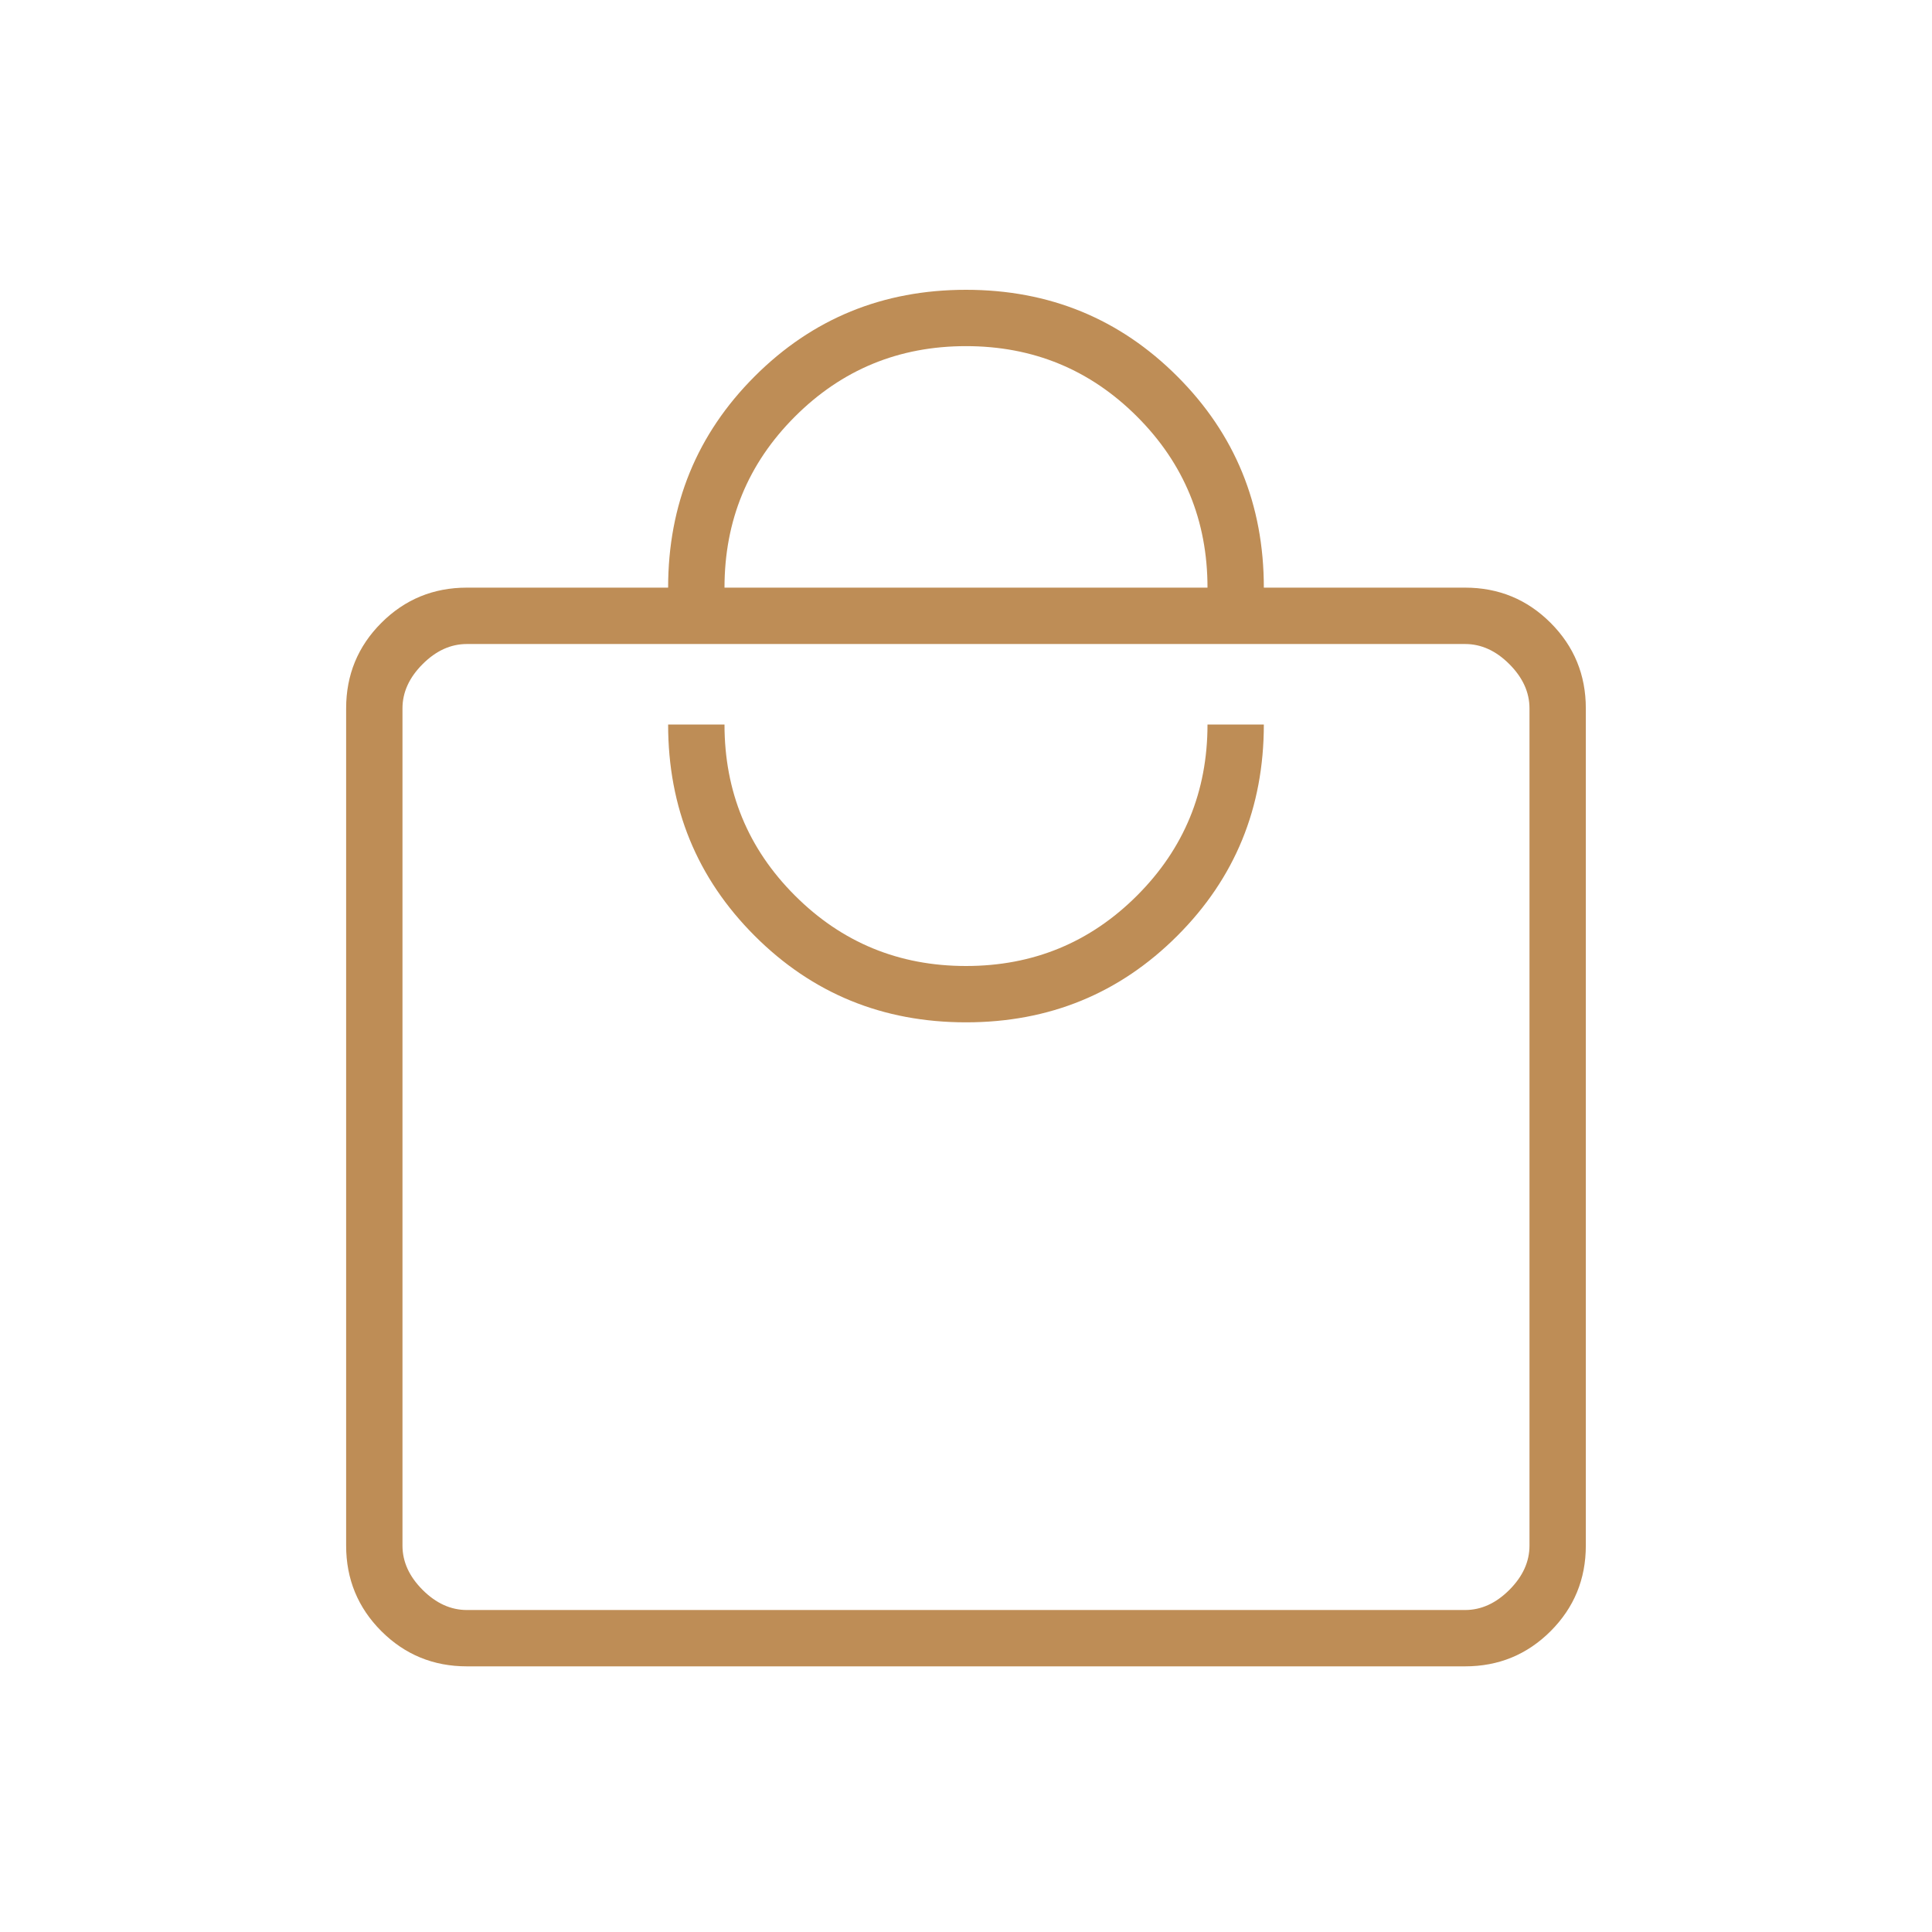 <svg width="50" height="50" viewBox="0 0 50 50" fill="none" xmlns="http://www.w3.org/2000/svg">
<mask id="mask0_389_450" style="mask-type:alpha" maskUnits="userSpaceOnUse" x="0" y="0" width="50" height="50">
<rect width="50" height="50" fill="#D9D9D9"/>
</mask>
<g mask="url(#mask0_389_450)">
<path d="M12.083 43.125C11.215 43.125 10.477 42.821 9.869 42.214C9.262 41.606 8.958 40.868 8.958 40V18.333C8.958 17.465 9.262 16.727 9.869 16.12C10.477 15.512 11.215 15.208 12.083 15.208H17.291C17.291 13.056 18.038 11.233 19.531 9.74C21.024 8.247 22.847 7.5 25 7.5C27.152 7.5 28.975 8.247 30.468 9.74C31.962 11.233 32.708 13.056 32.708 15.208H37.916C38.784 15.208 39.522 15.512 40.13 16.12C40.737 16.727 41.041 17.465 41.041 18.333V40C41.041 40.868 40.737 41.606 40.13 42.214C39.522 42.821 38.784 43.125 37.916 43.125H12.083ZM12.083 41.667H37.916C38.333 41.667 38.715 41.493 39.062 41.146C39.409 40.799 39.583 40.417 39.583 40V18.333C39.583 17.917 39.409 17.535 39.062 17.188C38.715 16.84 38.333 16.667 37.916 16.667H12.083C11.666 16.667 11.284 16.84 10.937 17.188C10.59 17.535 10.416 17.917 10.416 18.333V40C10.416 40.417 10.59 40.799 10.937 41.146C11.284 41.493 11.666 41.667 12.083 41.667ZM25 26.458C27.152 26.458 28.975 25.712 30.468 24.219C31.962 22.726 32.708 20.903 32.708 18.75H31.25C31.25 20.486 30.642 21.962 29.427 23.177C28.212 24.392 26.736 25 25 25C23.264 25 21.788 24.392 20.573 23.177C19.357 21.962 18.75 20.486 18.75 18.75H17.291C17.291 20.903 18.038 22.726 19.531 24.219C21.024 25.712 22.847 26.458 25 26.458ZM18.75 15.208H31.25C31.25 13.472 30.642 11.996 29.427 10.781C28.212 9.566 26.736 8.958 25 8.958C23.264 8.958 21.788 9.566 20.573 10.781C19.357 11.996 18.75 13.472 18.75 15.208Z" fill="#BE8D56"/>
</g>
</svg>

